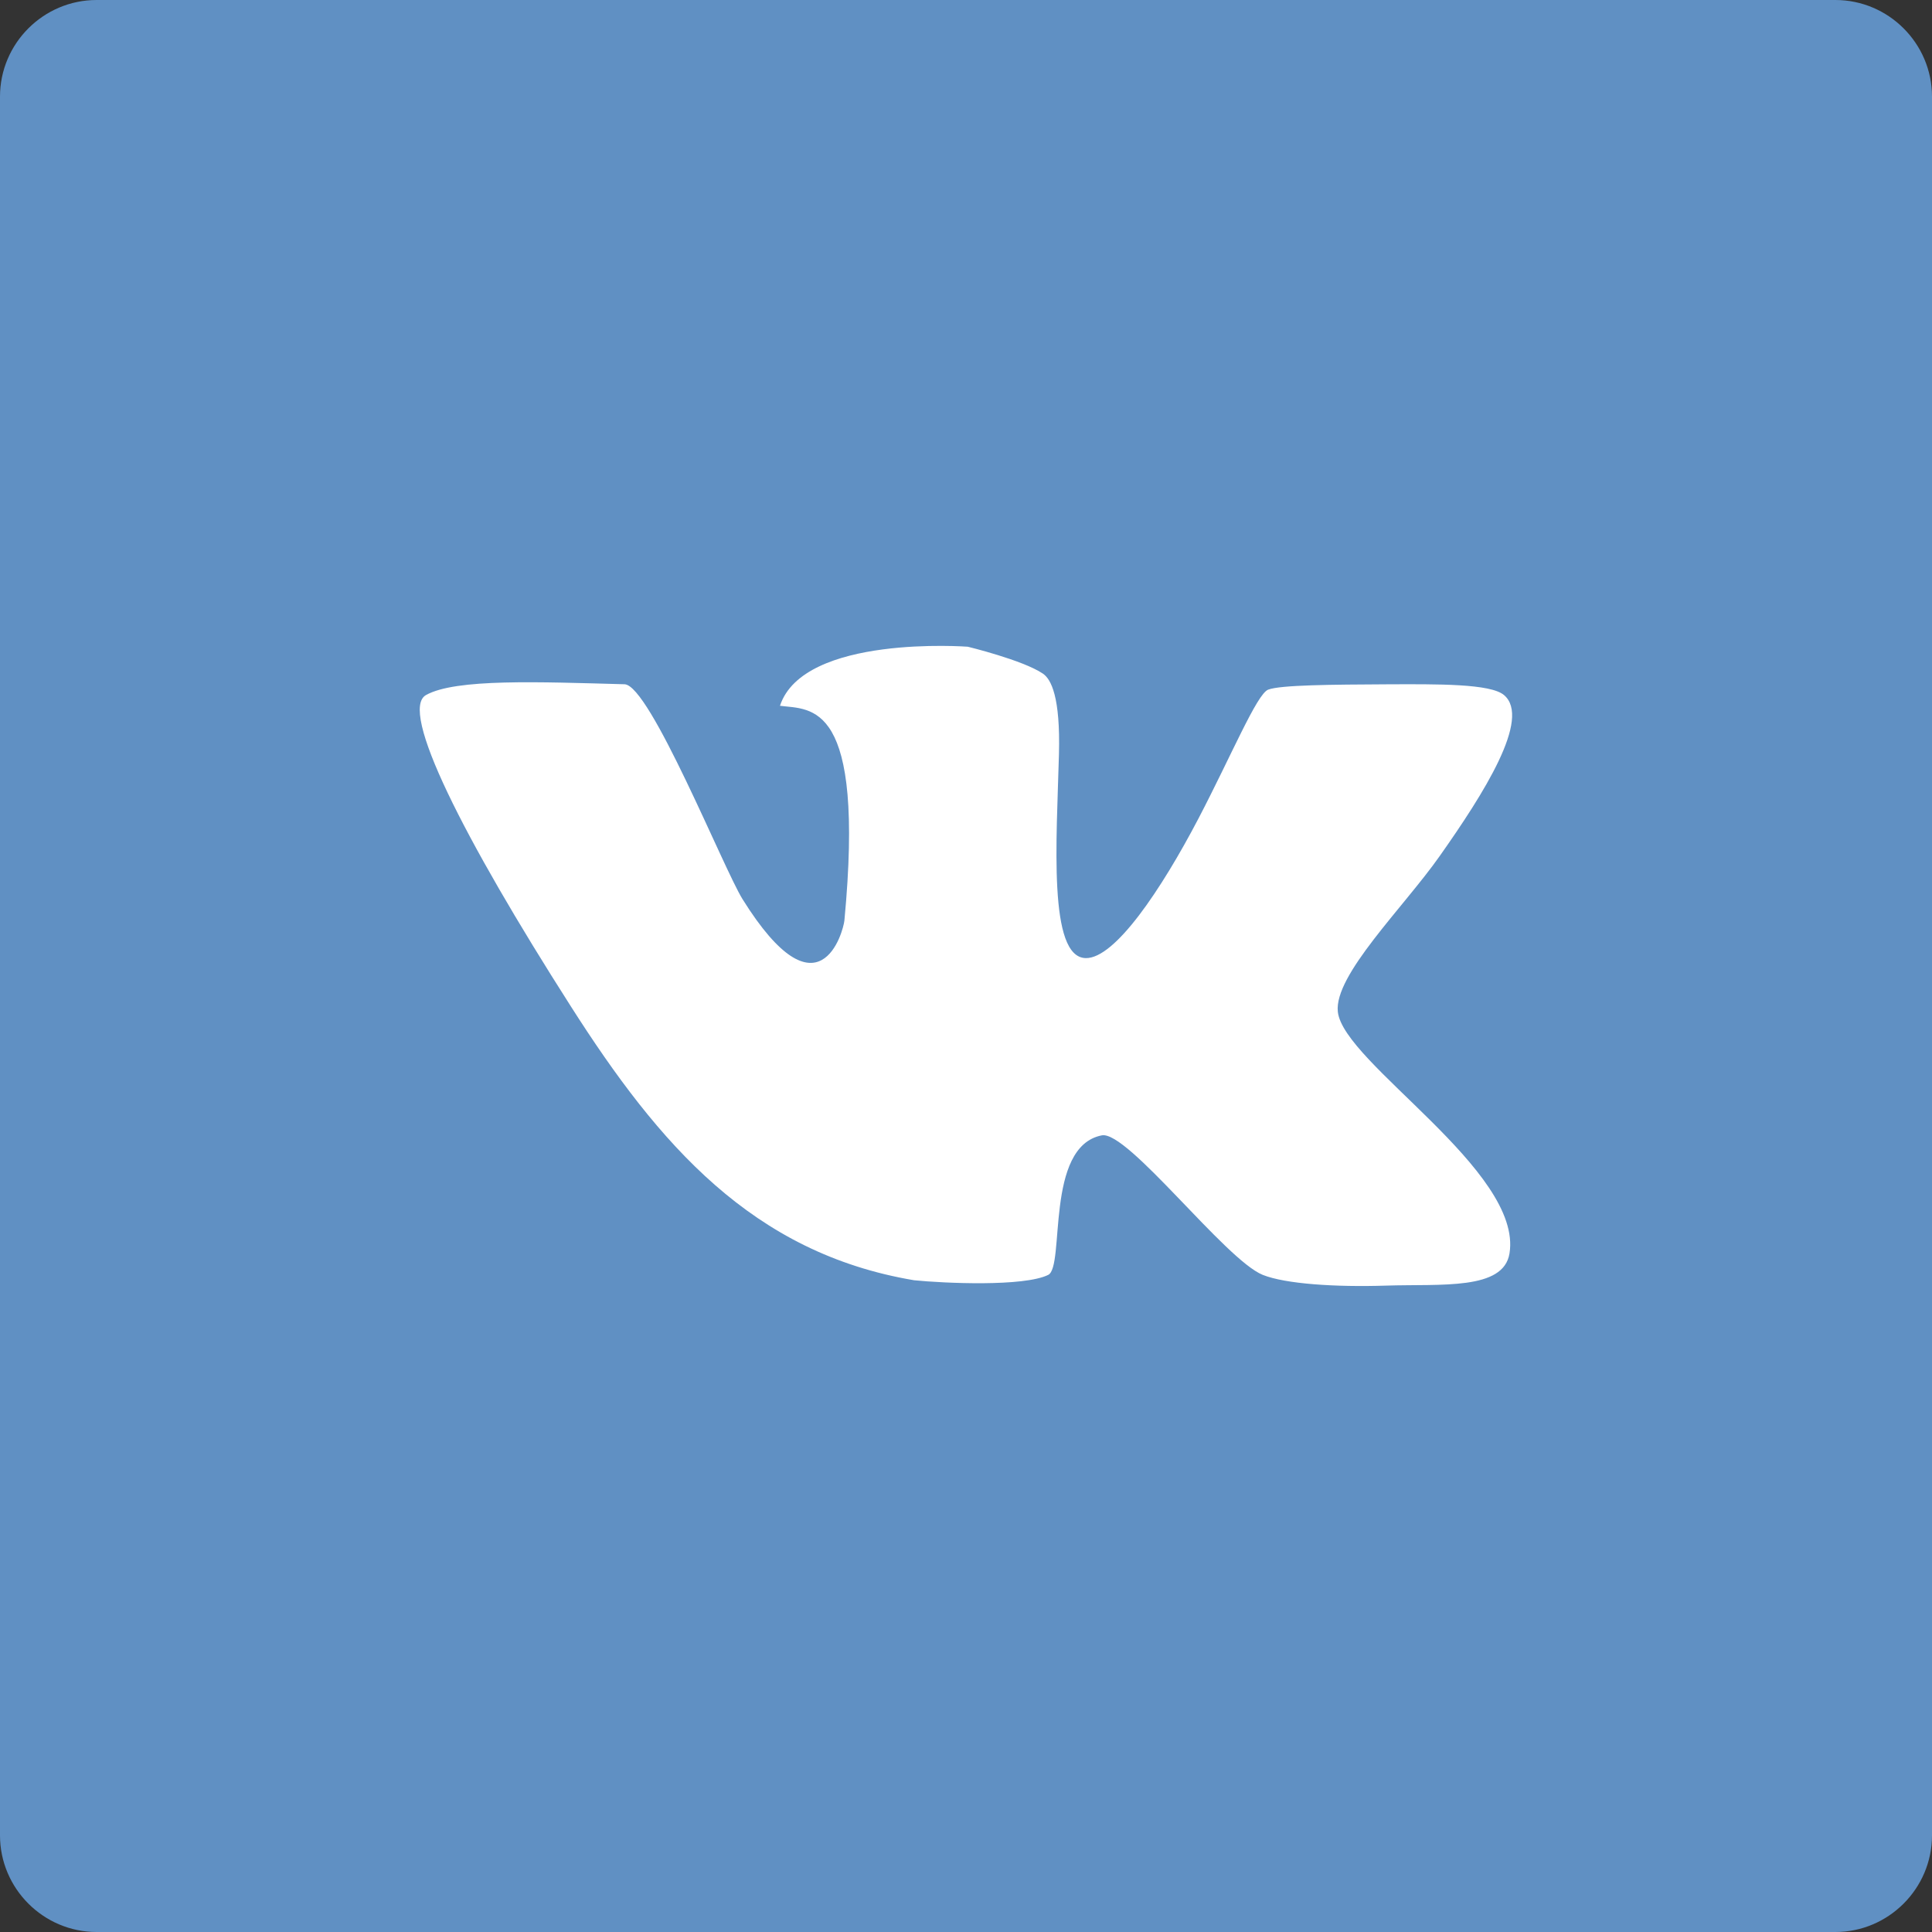<svg width="35" height="35" viewBox="0 0 35 35" fill="none" xmlns="http://www.w3.org/2000/svg">
<rect x="0" y="0" width="35" height="35" fill="#333333" stroke="none"/>
<rect x="4.375" width="26.25" height="35" rx="1" fill="white"/>
<path fill-rule="evenodd" clip-rule="evenodd" d="M33.25 0H1.75C0.787 0 0 0.787 0 1.75V33.25C0 34.212 0.787 35 1.75 35H33.25C34.212 35 35 34.212 35 33.25V1.75C35 0.787 34.212 0 33.25 0ZM27.346 22.707C27.237 23.378 26.111 23.258 25.112 23.29C24.188 23.32 23.285 23.259 22.877 23.096C22.201 22.826 20.427 20.476 19.96 20.568C18.924 20.77 19.297 22.945 18.989 23.096C18.546 23.313 17.106 23.248 16.56 23.193C13.636 22.701 11.942 20.742 10.342 18.232C8.384 15.165 7.224 12.866 7.718 12.591C8.257 12.29 9.77 12.354 11.314 12.396C11.773 12.408 13.108 15.736 13.451 16.288C14.842 18.518 15.277 16.869 15.297 16.677C15.675 12.68 14.696 12.86 14.13 12.786C14.556 11.49 17.532 11.716 17.532 11.716C17.532 11.716 18.527 11.957 18.891 12.202C19.043 12.303 19.211 12.627 19.184 13.661C19.143 15.221 18.984 17.346 19.67 17.357C20.198 17.366 21.034 16.122 21.711 14.829C22.308 13.685 22.769 12.575 22.973 12.494C23.192 12.408 24.148 12.402 25.111 12.397C26.051 12.393 27.002 12.384 27.247 12.592C27.745 13.013 26.88 14.376 26.081 15.509C25.426 16.44 24.164 17.666 24.236 18.329C24.335 19.257 27.59 21.208 27.346 22.707Z" fill="#6090C3"/>
</svg>
